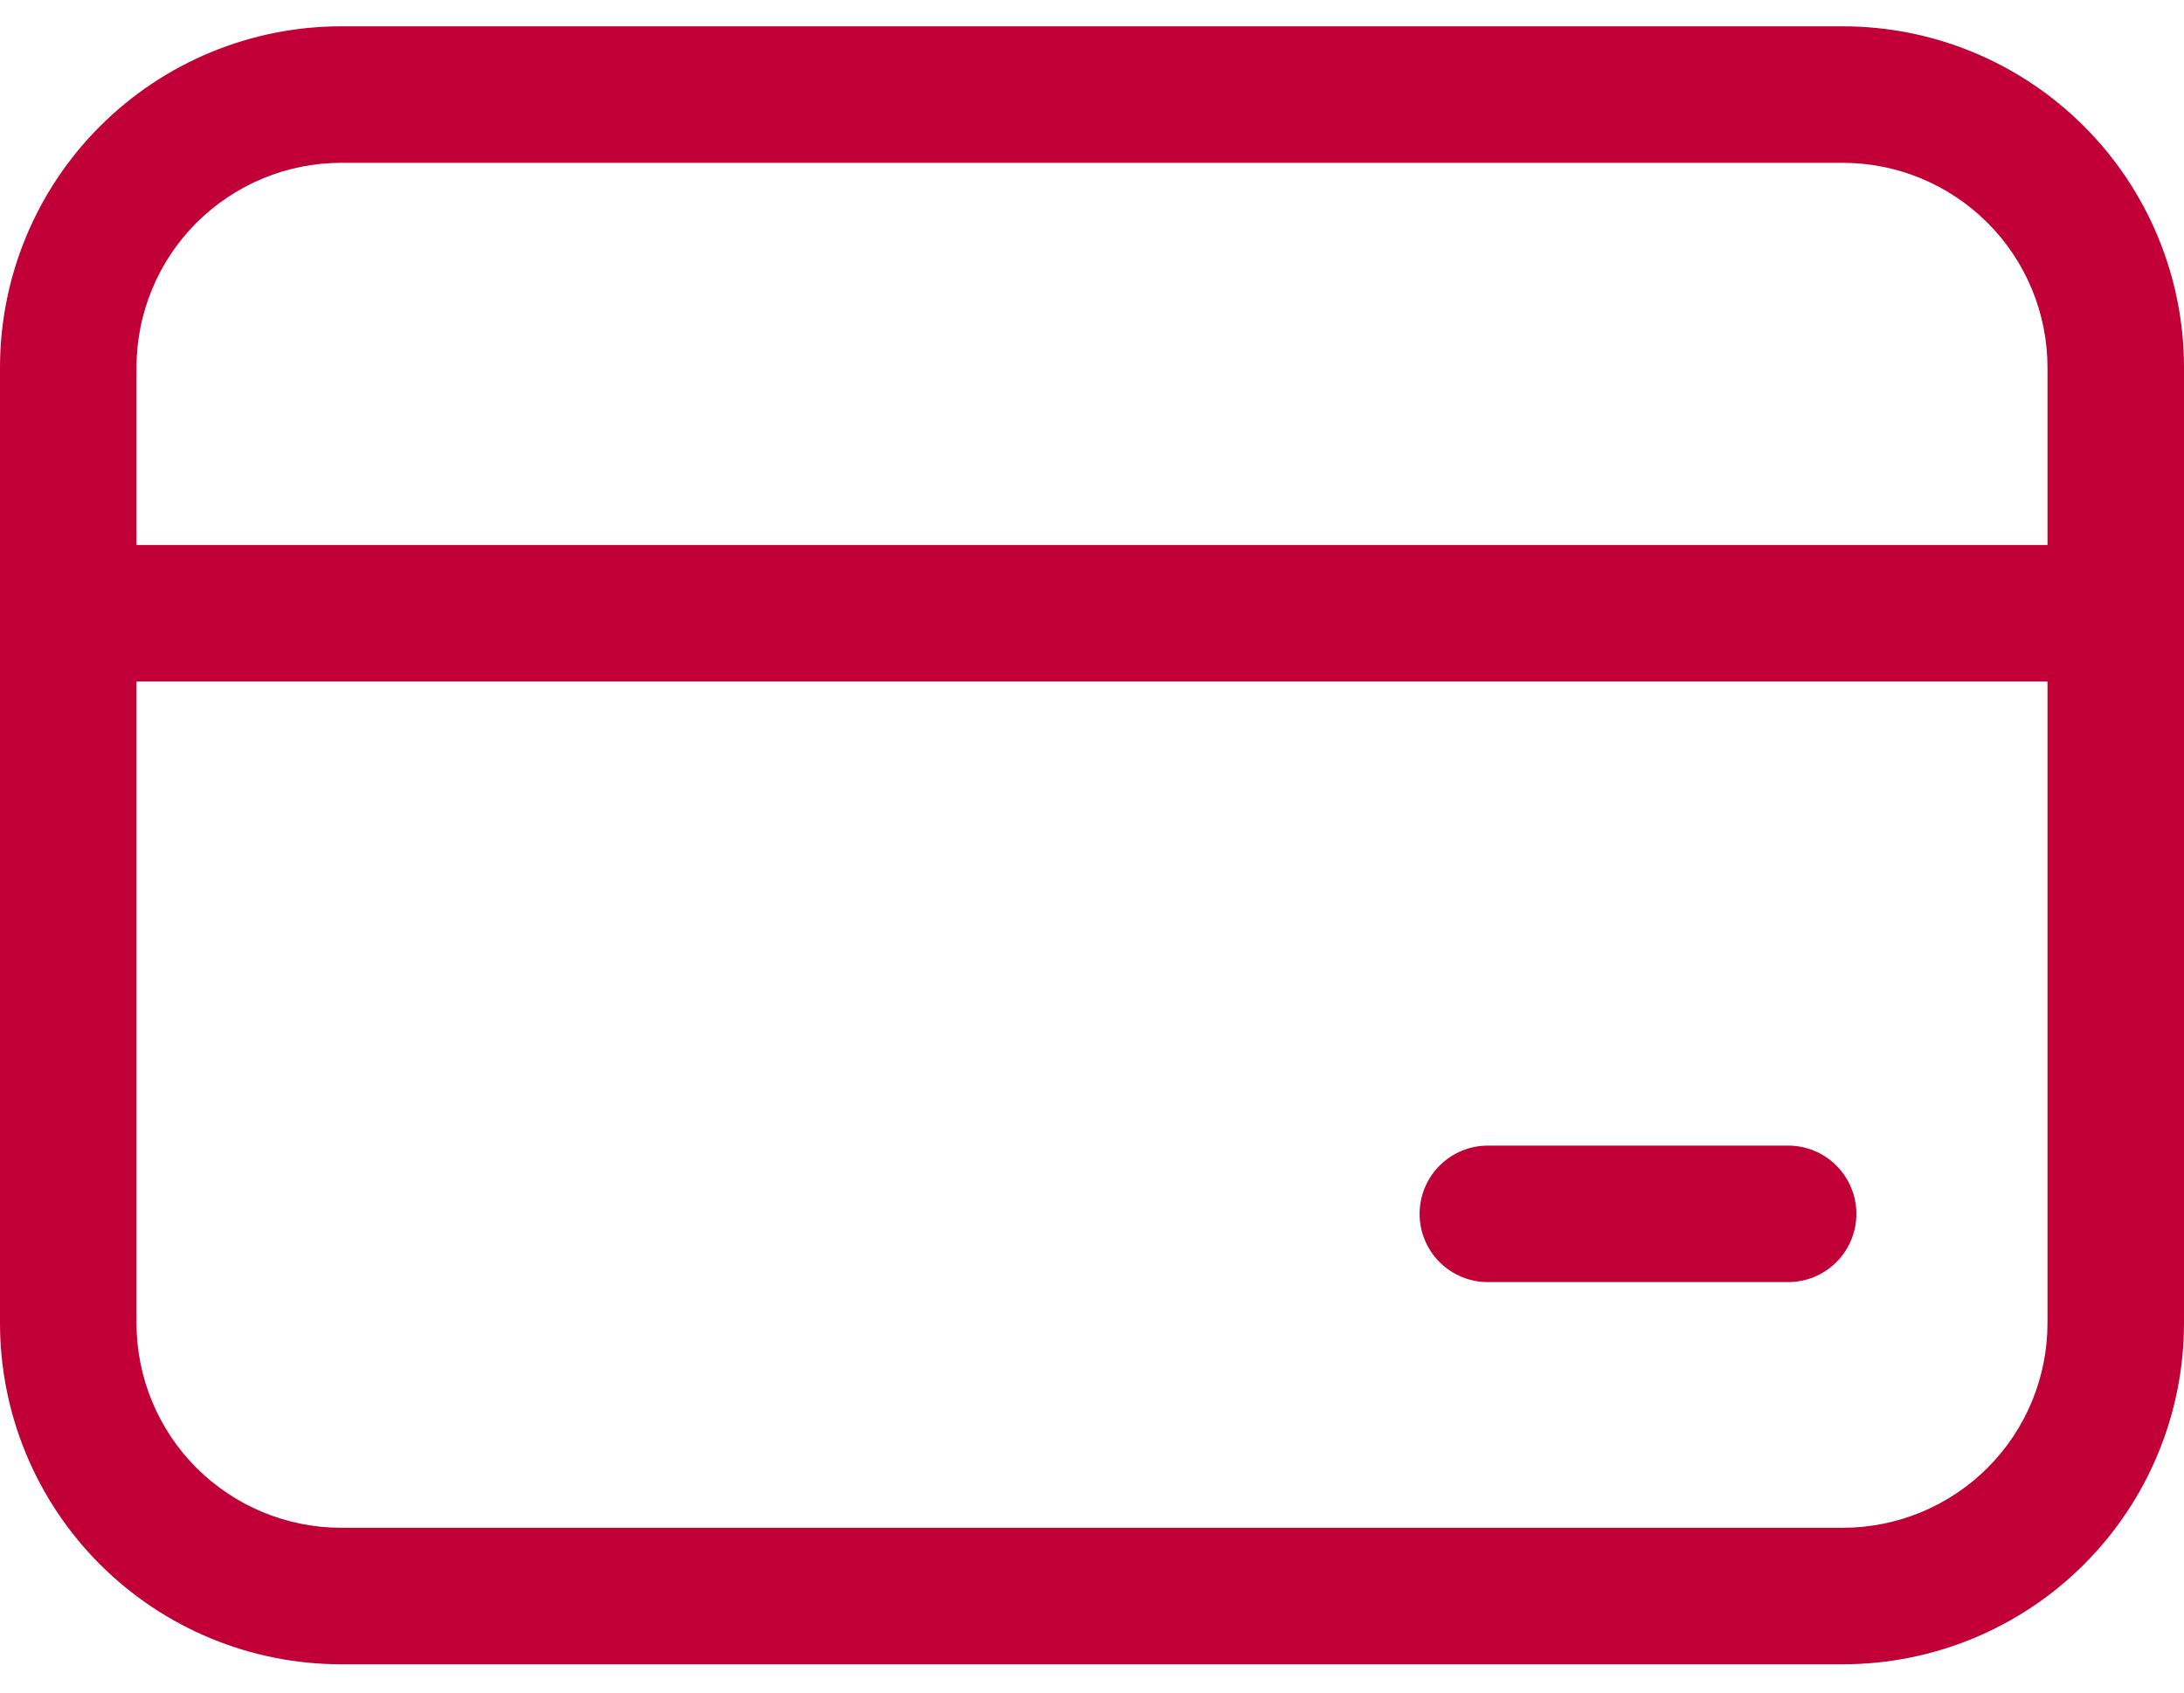 <svg width="40" height="31" viewBox="0 0 40 31" fill="none" xmlns="http://www.w3.org/2000/svg">
<path d="M0 6.732C0 5.075 0.658 3.485 1.831 2.313C3.003 1.141 4.592 0.482 6.25 0.482H33.75C35.408 0.482 36.997 1.141 38.169 2.313C39.342 3.485 40 5.075 40 6.732V24.232C40 25.89 39.342 27.48 38.169 28.652C36.997 29.824 35.408 30.482 33.75 30.482H6.25C4.592 30.482 3.003 29.824 1.831 28.652C0.658 27.48 0 25.89 0 24.232V6.732ZM6.25 2.982C5.255 2.982 4.302 3.378 3.598 4.081C2.895 4.784 2.5 5.738 2.5 6.732V9.982H37.5V6.732C37.5 5.738 37.105 4.784 36.402 4.081C35.698 3.378 34.745 2.982 33.75 2.982H6.25ZM2.5 24.232C2.5 25.227 2.895 26.181 3.598 26.884C4.302 27.587 5.255 27.982 6.25 27.982H33.75C34.745 27.982 35.698 27.587 36.402 26.884C37.105 26.181 37.5 25.227 37.5 24.232V12.482H2.5V24.232ZM27.25 20.982C26.919 20.982 26.601 21.114 26.366 21.349C26.132 21.583 26 21.901 26 22.232C26 22.564 26.132 22.882 26.366 23.116C26.601 23.351 26.919 23.482 27.25 23.482H32.75C33.081 23.482 33.4 23.351 33.634 23.116C33.868 22.882 34 22.564 34 22.232C34 21.901 33.868 21.583 33.634 21.349C33.4 21.114 33.081 20.982 32.75 20.982H27.25Z" fill="#C10037"/>
</svg>
